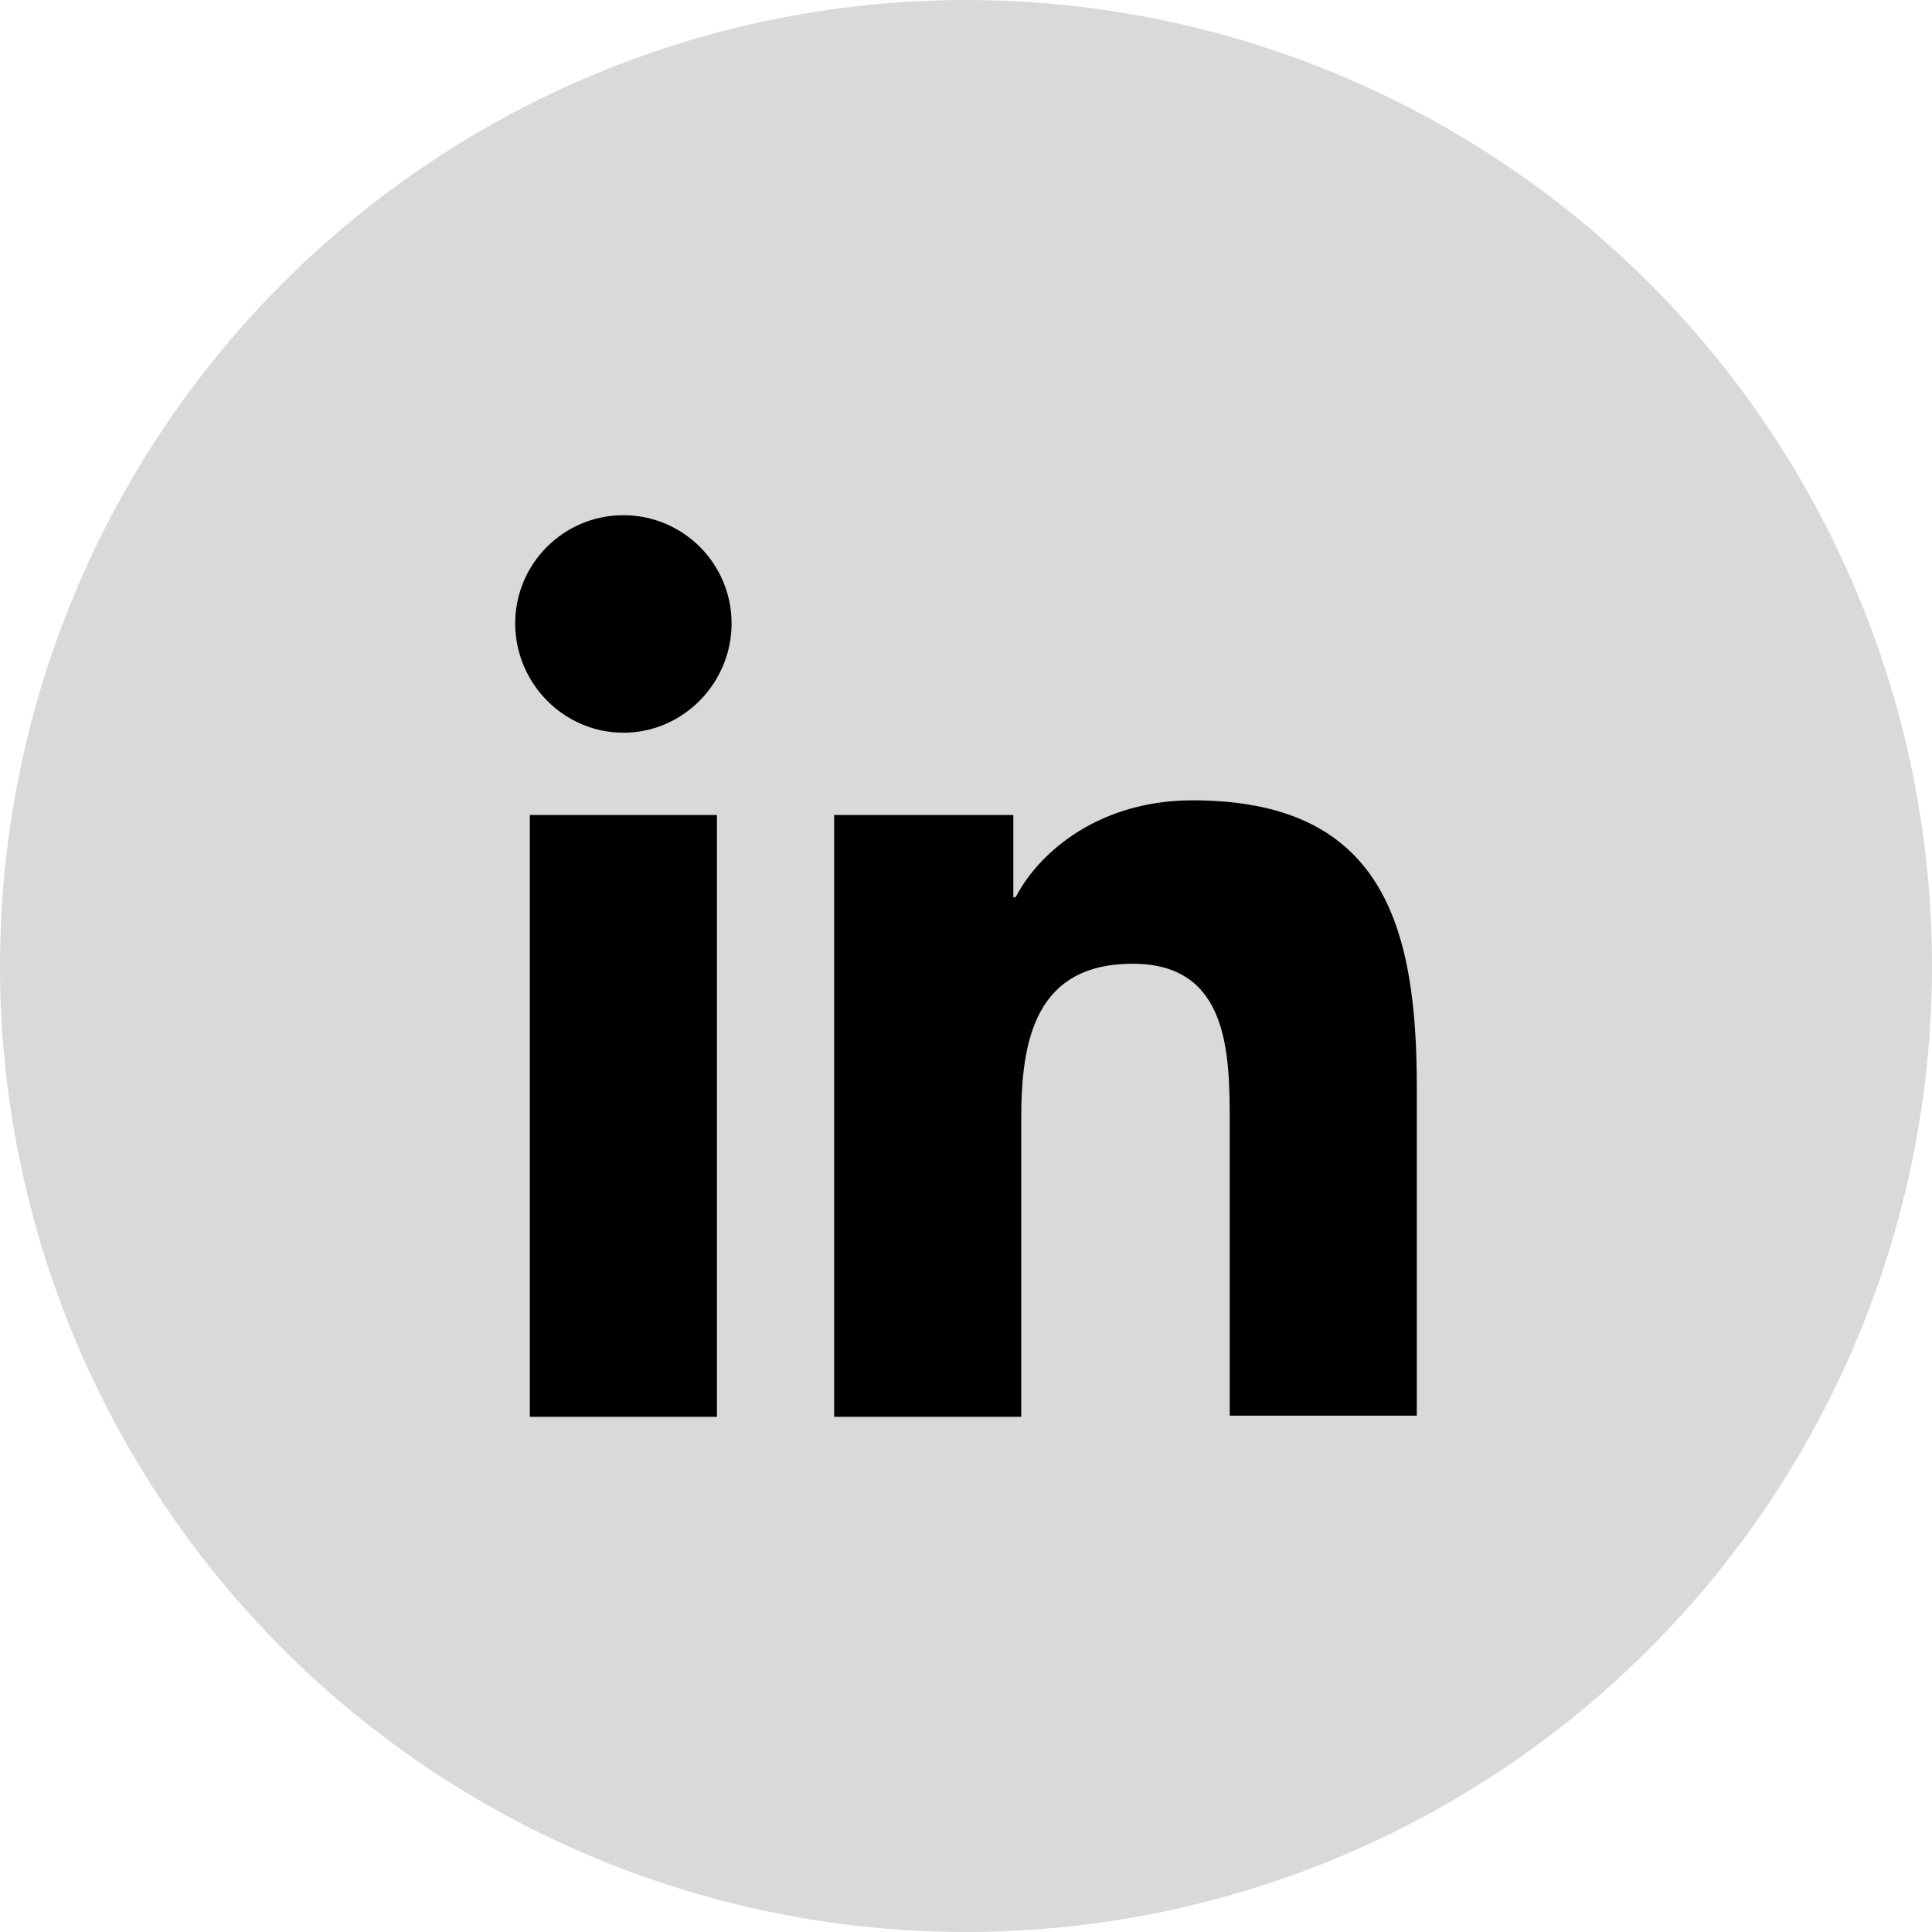 <svg width="24" height="24" viewBox="0 0 24 24" fill="none" xmlns="http://www.w3.org/2000/svg">
<circle cx="12" cy="12" r="12" fill="#D9D9D9"/>
<path d="M17.6 17.6V13.498C17.6 11.482 17.166 9.942 14.814 9.942C13.68 9.942 12.924 10.558 12.616 11.146H12.588V10.124H10.362V17.6H12.686V13.89C12.686 12.91 12.868 11.972 14.072 11.972C15.262 11.972 15.276 13.078 15.276 13.946V17.586H17.6V17.6Z" fill="black"/>
<path d="M6.582 10.124H8.906V17.6H6.582V10.124Z" fill="black"/>
<path d="M7.744 6.4C7.002 6.4 6.4 7.002 6.4 7.744C6.4 8.486 7.002 9.102 7.744 9.102C8.486 9.102 9.088 8.486 9.088 7.744C9.088 7.002 8.486 6.4 7.744 6.4Z" fill="black"/>
</svg>
